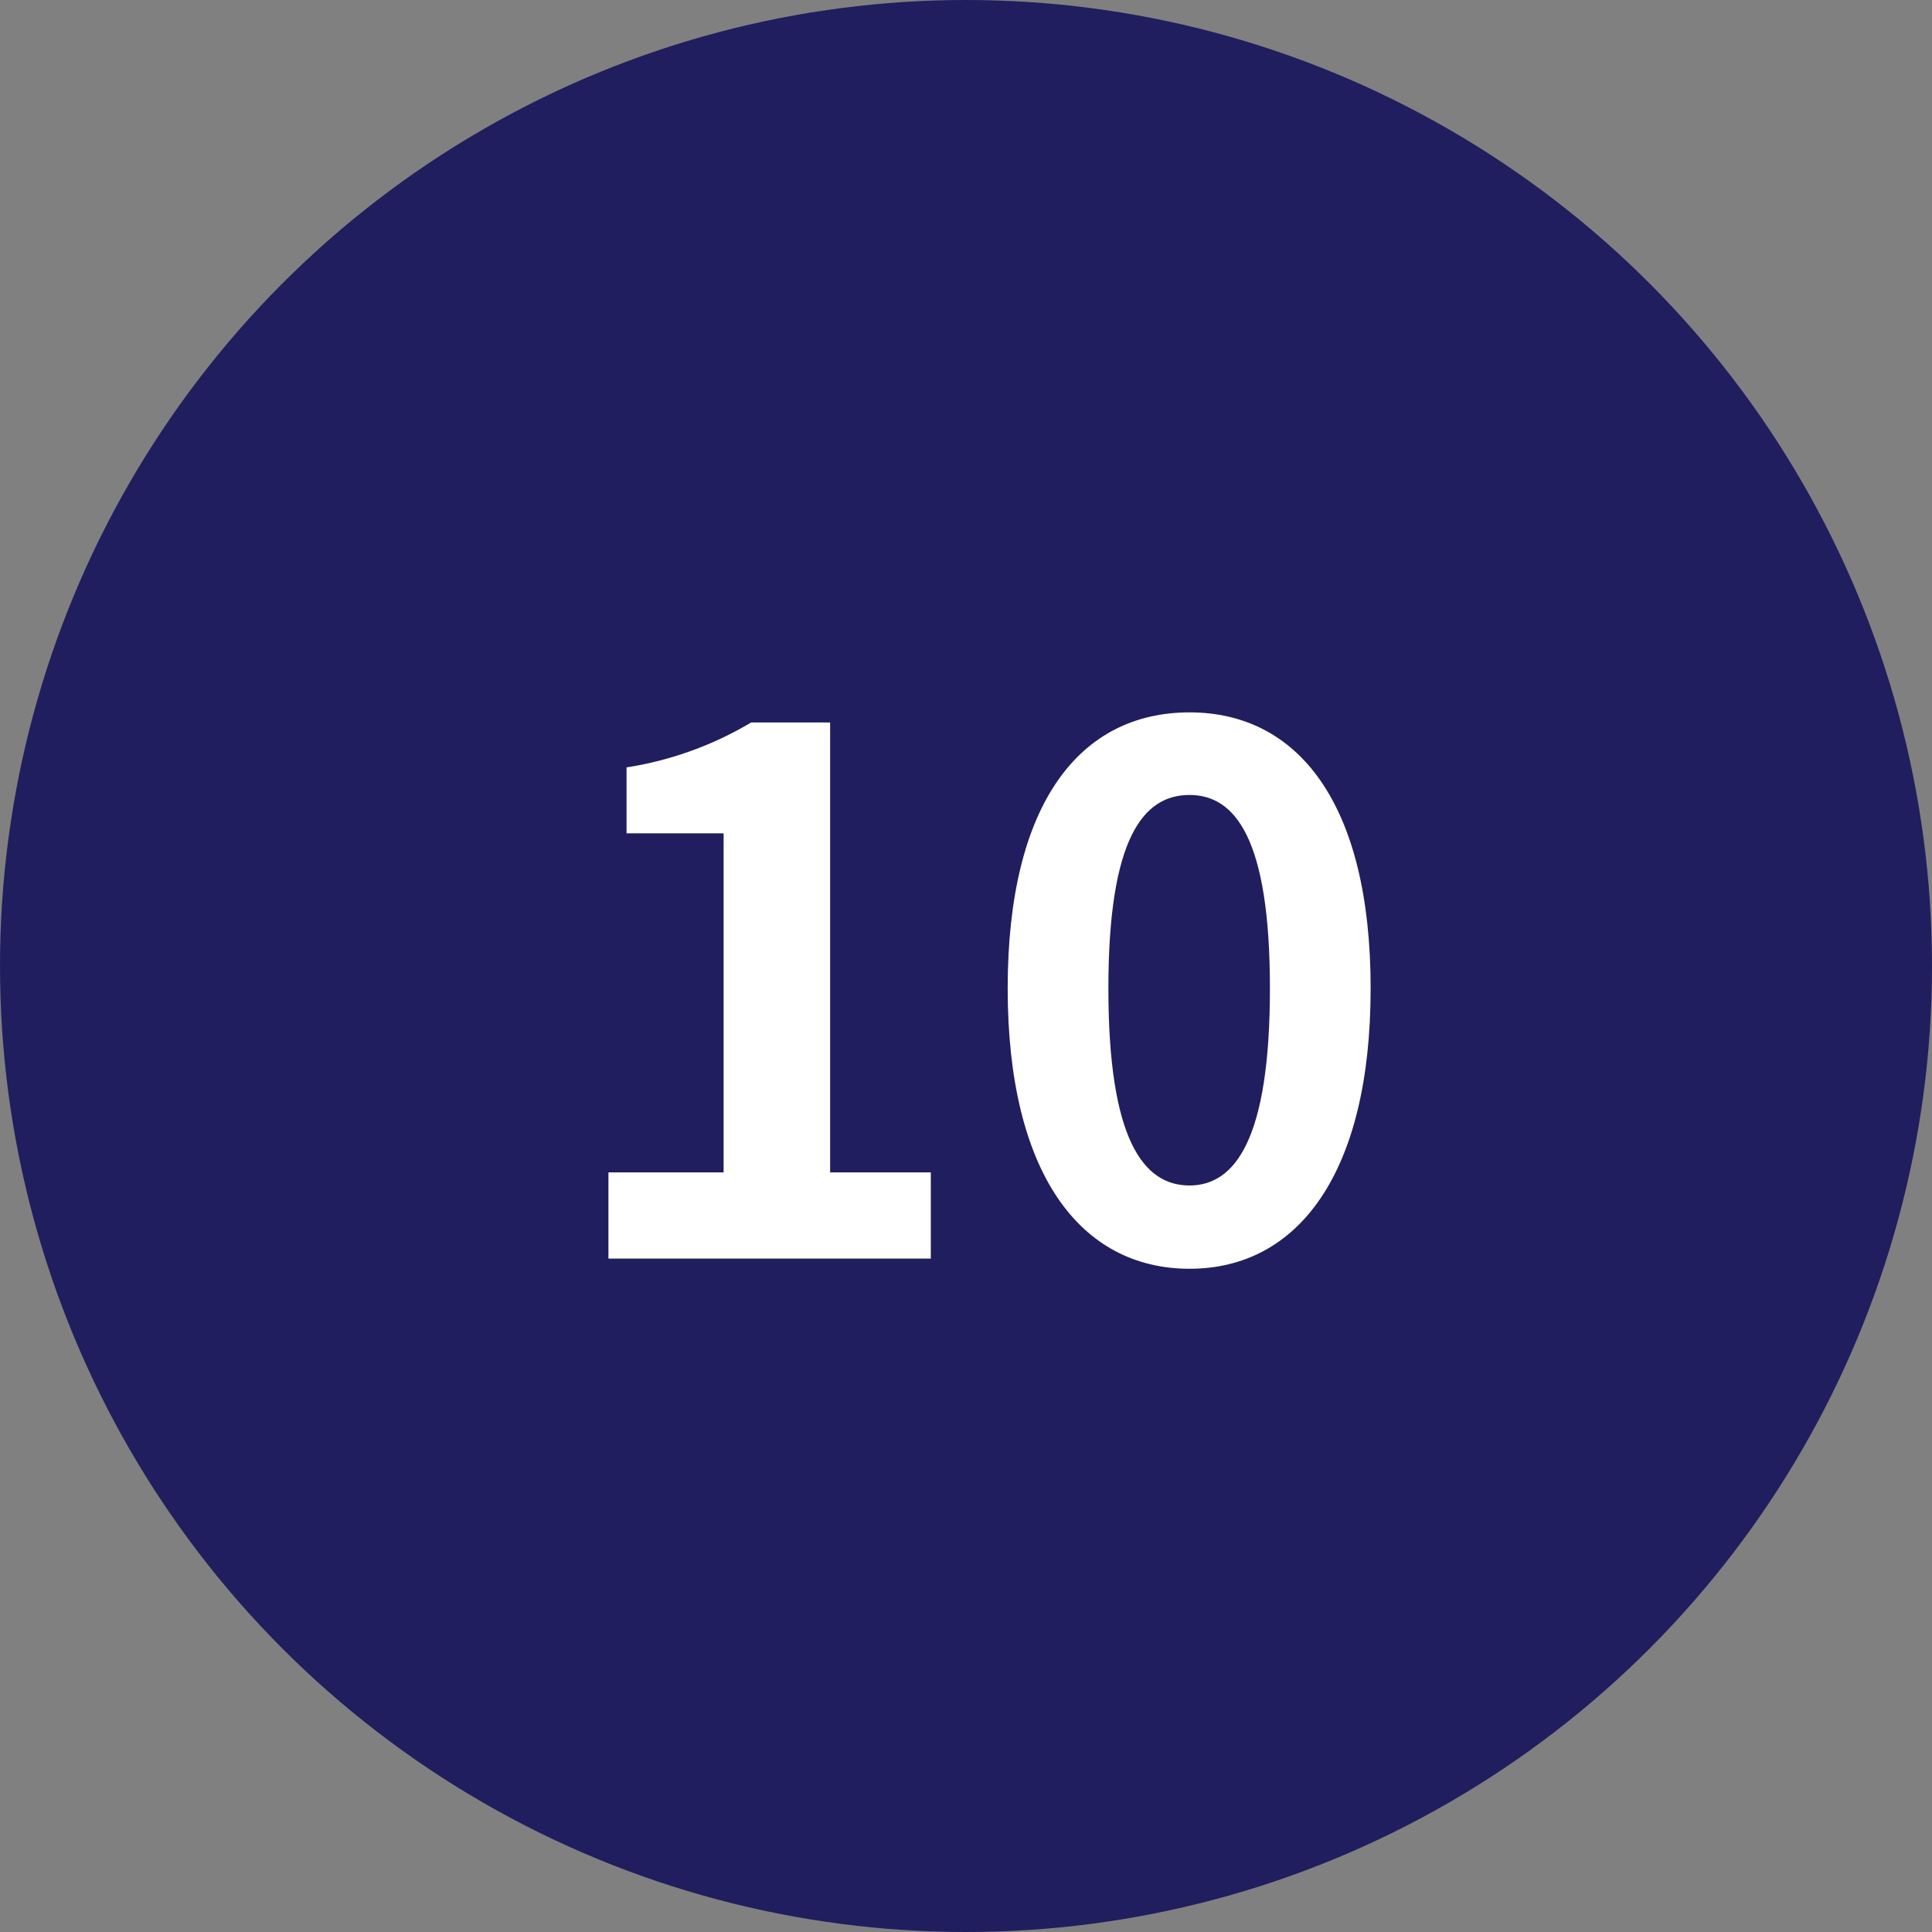 <svg xmlns="http://www.w3.org/2000/svg" width="80" height="80" viewBox="0 0 80 80"><rect x="0" y="0" width="80" height="80" fill="#808080" stroke="none"/><g transform="translate(-670 -7675.372)"><circle cx="40" cy="40" r="40" transform="translate(670 7675.372)" fill="#201e5e"/><path d="M695.194,7723.918h4.769v-14.04h-4.019v-2.73a14.384,14.384,0,0,0,5.159-1.86h3.271v18.63h4.169v3.569H695.194Z" fill="#fff"/><path d="M711.726,7716.3c0-7.68,3-11.43,7.529-11.43,4.5,0,7.5,3.78,7.5,11.43s-3,11.609-7.5,11.609C714.726,7727.907,711.726,7723.947,711.726,7716.3Zm10.859,0c0-6.21-1.439-8.01-3.33-8.01-1.92,0-3.359,1.8-3.359,8.01,0,6.24,1.439,8.16,3.359,8.16C721.146,7724.458,722.585,7722.538,722.585,7716.3Z" fill="#fff"/></g></svg>